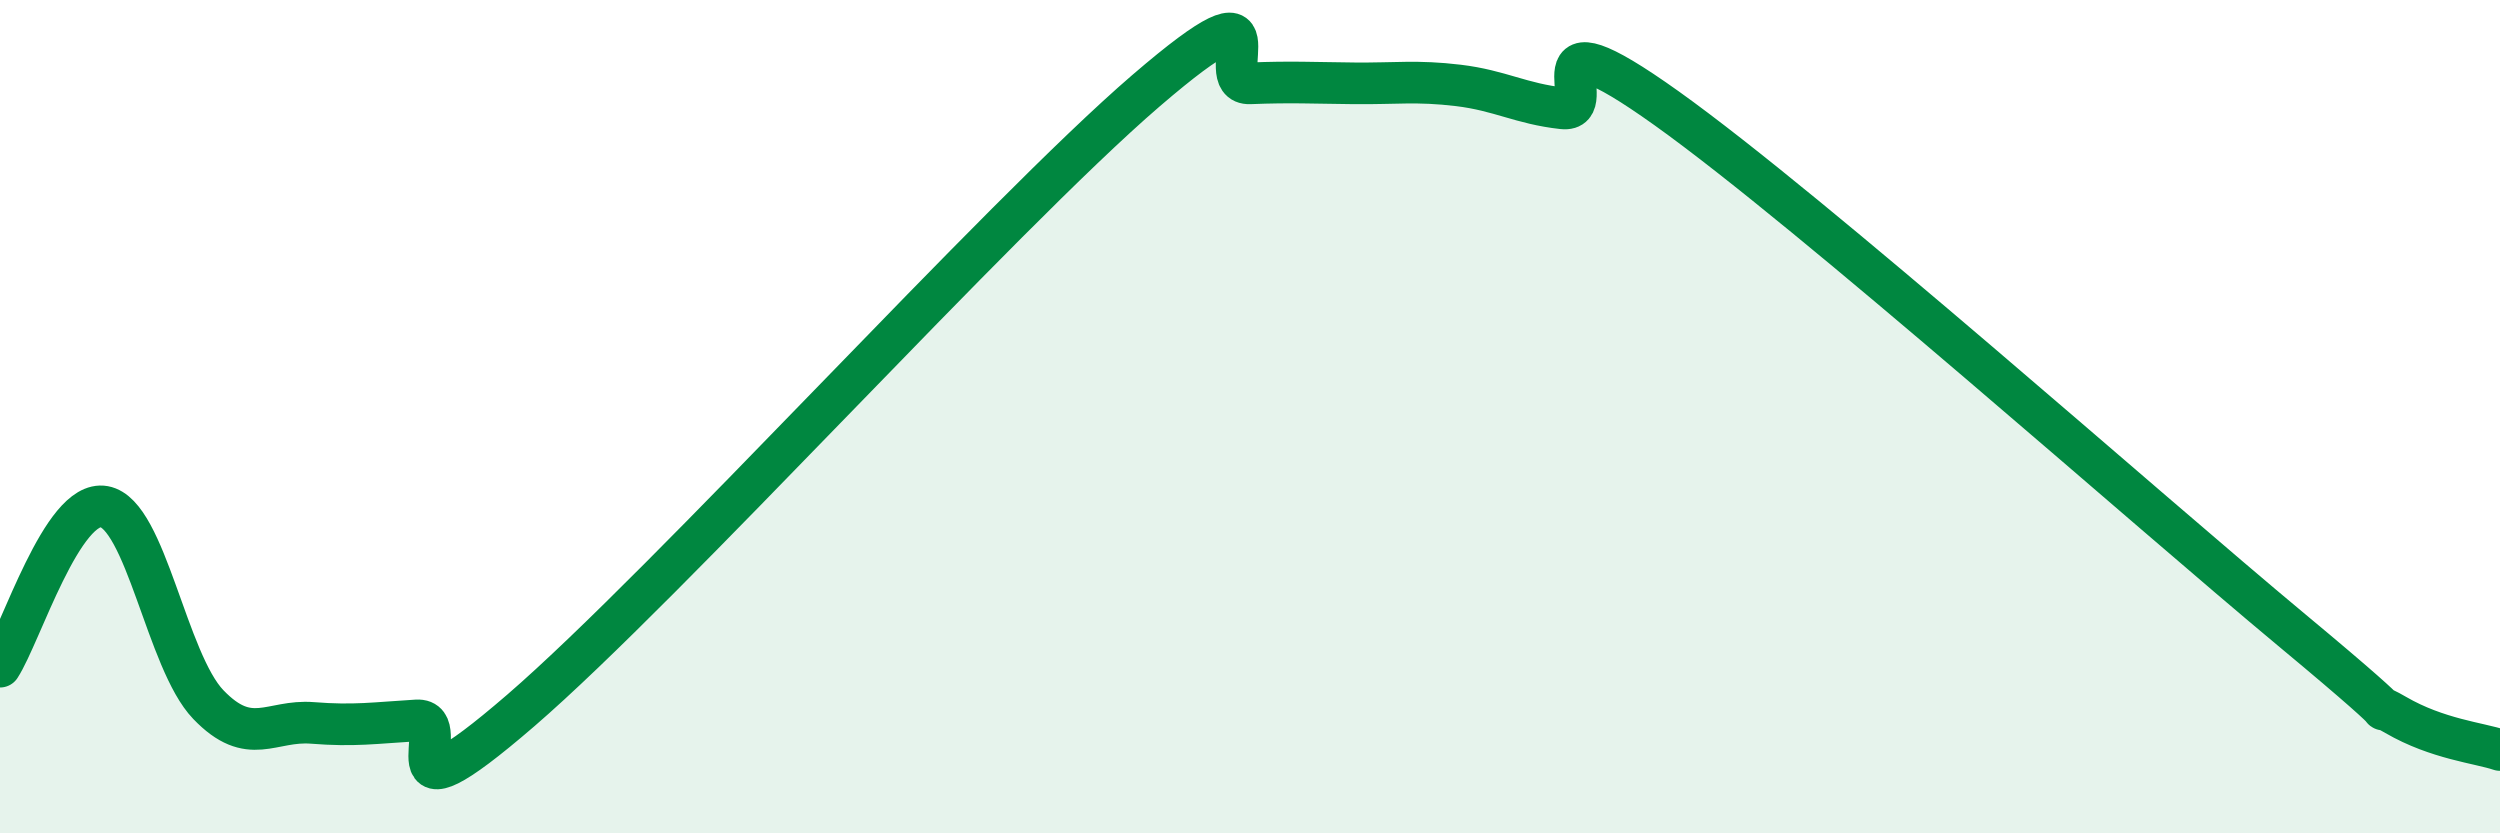 
    <svg width="60" height="20" viewBox="0 0 60 20" xmlns="http://www.w3.org/2000/svg">
      <path
        d="M 0,16 C 0.5,15.23 1.5,11.98 2.5,12.16 C 3.5,12.34 4,15.87 5,16.91 C 6,17.95 6.5,17.27 7.5,17.35 C 8.5,17.43 9,17.35 10,17.29 C 11,17.23 9,20.07 12.5,17.05 C 16,14.03 24,5.19 27.5,2.18 C 31,-0.83 29,2.04 30,2 C 31,1.96 31.5,1.99 32.5,2 C 33.5,2.01 34,1.93 35,2.05 C 36,2.17 36.5,2.49 37.5,2.6 C 38.5,2.71 36.5,0.1 40,2.6 C 43.5,5.1 51.5,12.21 55,15.12 C 58.5,18.03 56.5,16.58 57.5,17.16 C 58.5,17.74 59.5,17.83 60,18L60 20L0 20Z"
        fill="#008740"
        opacity="0.1"
        stroke-linecap="round"
        stroke-linejoin="round"
      />
      <path
        d="M 0,16 C 0.5,15.23 1.5,11.98 2.5,12.16 C 3.5,12.34 4,15.87 5,16.91 C 6,17.95 6.5,17.27 7.5,17.35 C 8.5,17.43 9,17.35 10,17.29 C 11,17.23 9,20.07 12.5,17.05 C 16,14.03 24,5.19 27.5,2.18 C 31,-0.83 29,2.04 30,2 C 31,1.96 31.5,1.99 32.5,2 C 33.5,2.01 34,1.93 35,2.05 C 36,2.17 36.5,2.49 37.5,2.6 C 38.5,2.71 36.5,0.1 40,2.6 C 43.5,5.1 51.5,12.21 55,15.12 C 58.5,18.03 56.5,16.58 57.5,17.16 C 58.5,17.74 59.5,17.83 60,18"
        stroke="#008740"
        stroke-width="1"
        fill="none"
        stroke-linecap="round"
        stroke-linejoin="round"
      />
    </svg>
  